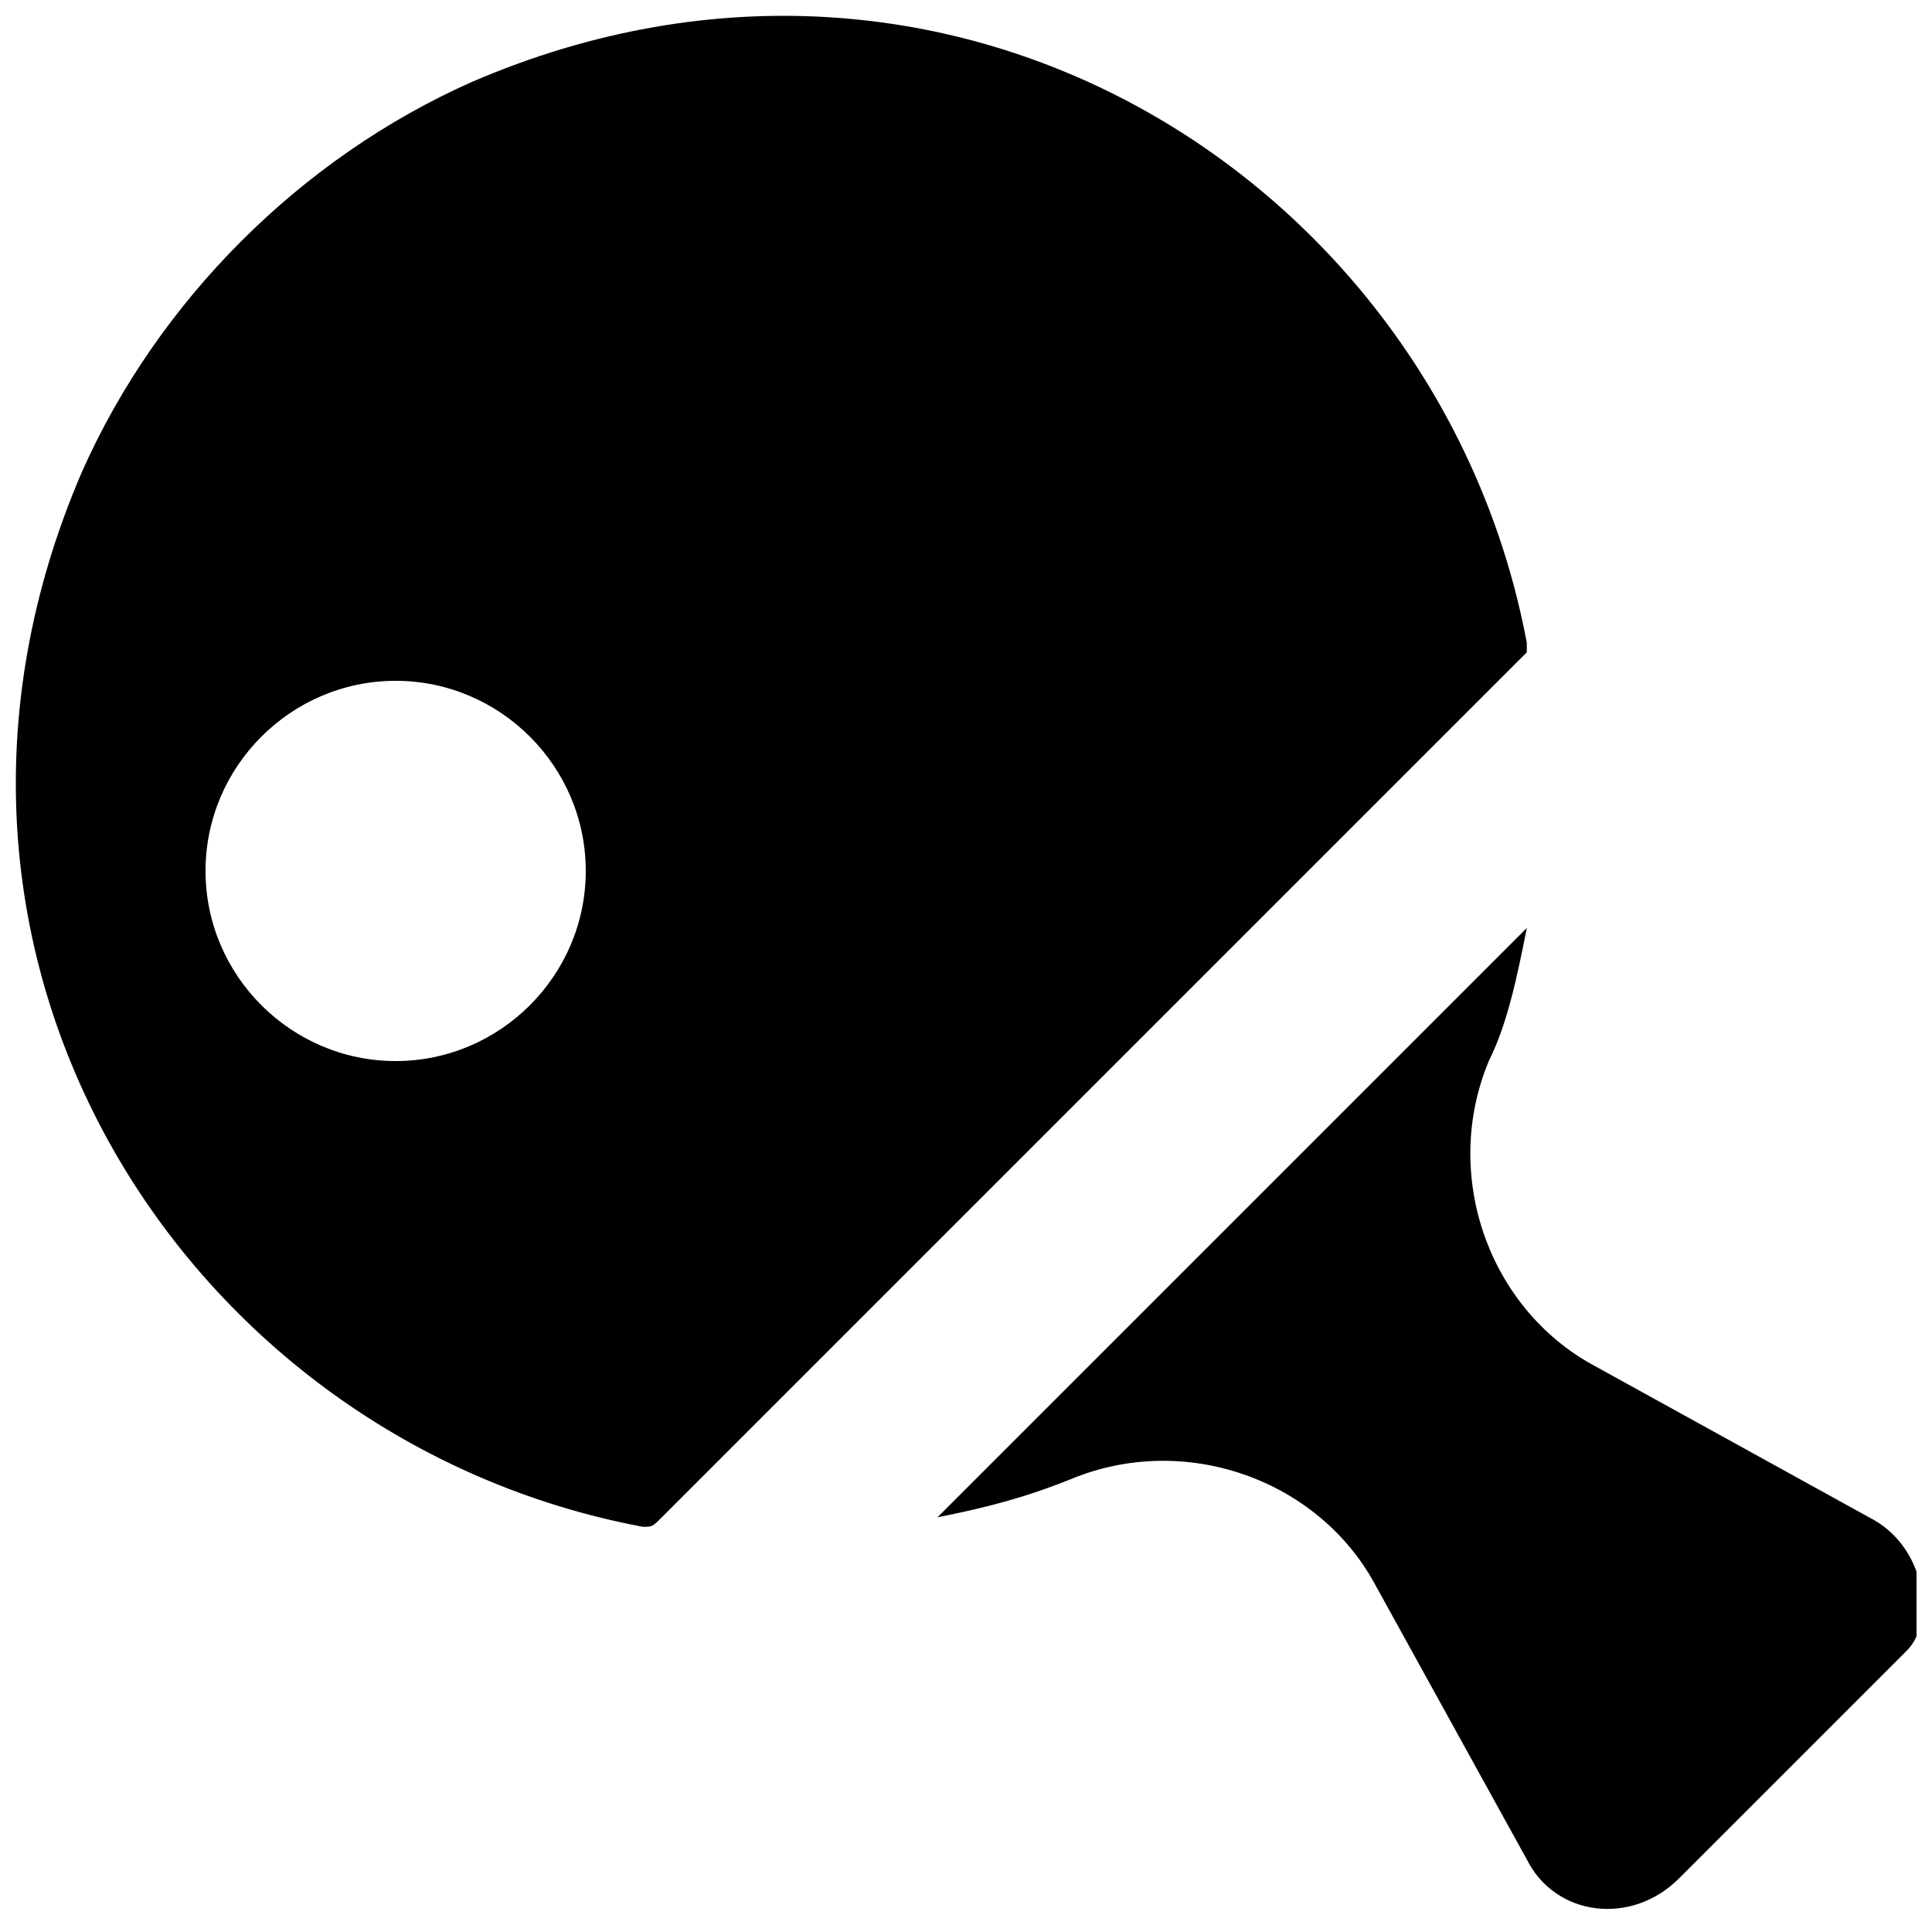 <?xml version="1.0" encoding="UTF-8"?>
<!-- Uploaded to: ICON Repo, www.iconrepo.com, Generator: ICON Repo Mixer Tools -->
<svg width="800px" height="800px" version="1.1" viewBox="144 144 512 512" xmlns="http://www.w3.org/2000/svg">
 <defs>
  <clipPath id="b">
   <path d="m392 389h259.9v261h-259.9z"/>
  </clipPath>
  <clipPath id="a">
   <path d="m148.09 148.09h400.91v400.91h-400.91z"/>
  </clipPath>
 </defs>
 <g>
  <g clip-path="url(#b)">
   <path d="m639.31 546.1-73.051-40.305c-27.711-15.113-40.305-50.383-27.711-80.609 5.039-10.078 7.559-22.672 10.078-35.266l-156.18 156.18c12.594-2.519 22.672-5.039 35.266-10.078 30.23-12.594 65.496 0 80.609 27.711l40.305 73.051c7.559 15.113 27.711 17.633 40.305 5.039l60.457-60.457c7.555-7.555 5.035-27.707-10.078-35.266z"/>
  </g>
  <g clip-path="url(#a)">
   <path d="m548.62 314.35c-22.672-120.91-151.14-204.04-279.61-148.62-45.344 20.152-83.129 57.938-103.28 103.28-55.418 128.47 27.711 256.94 148.62 279.61 2.519 0 2.519 0 5.039-2.519l229.23-229.23c-0.004 0.004-0.004-2.516-0.004-2.516zm-299.77 110.84c-27.711 0-50.383-22.672-50.383-50.383 0-27.711 22.672-50.383 50.383-50.383 27.711 0 50.383 22.672 50.383 50.383 0 27.711-22.672 50.383-50.383 50.383z"/>
  </g>
 </g>
</svg>